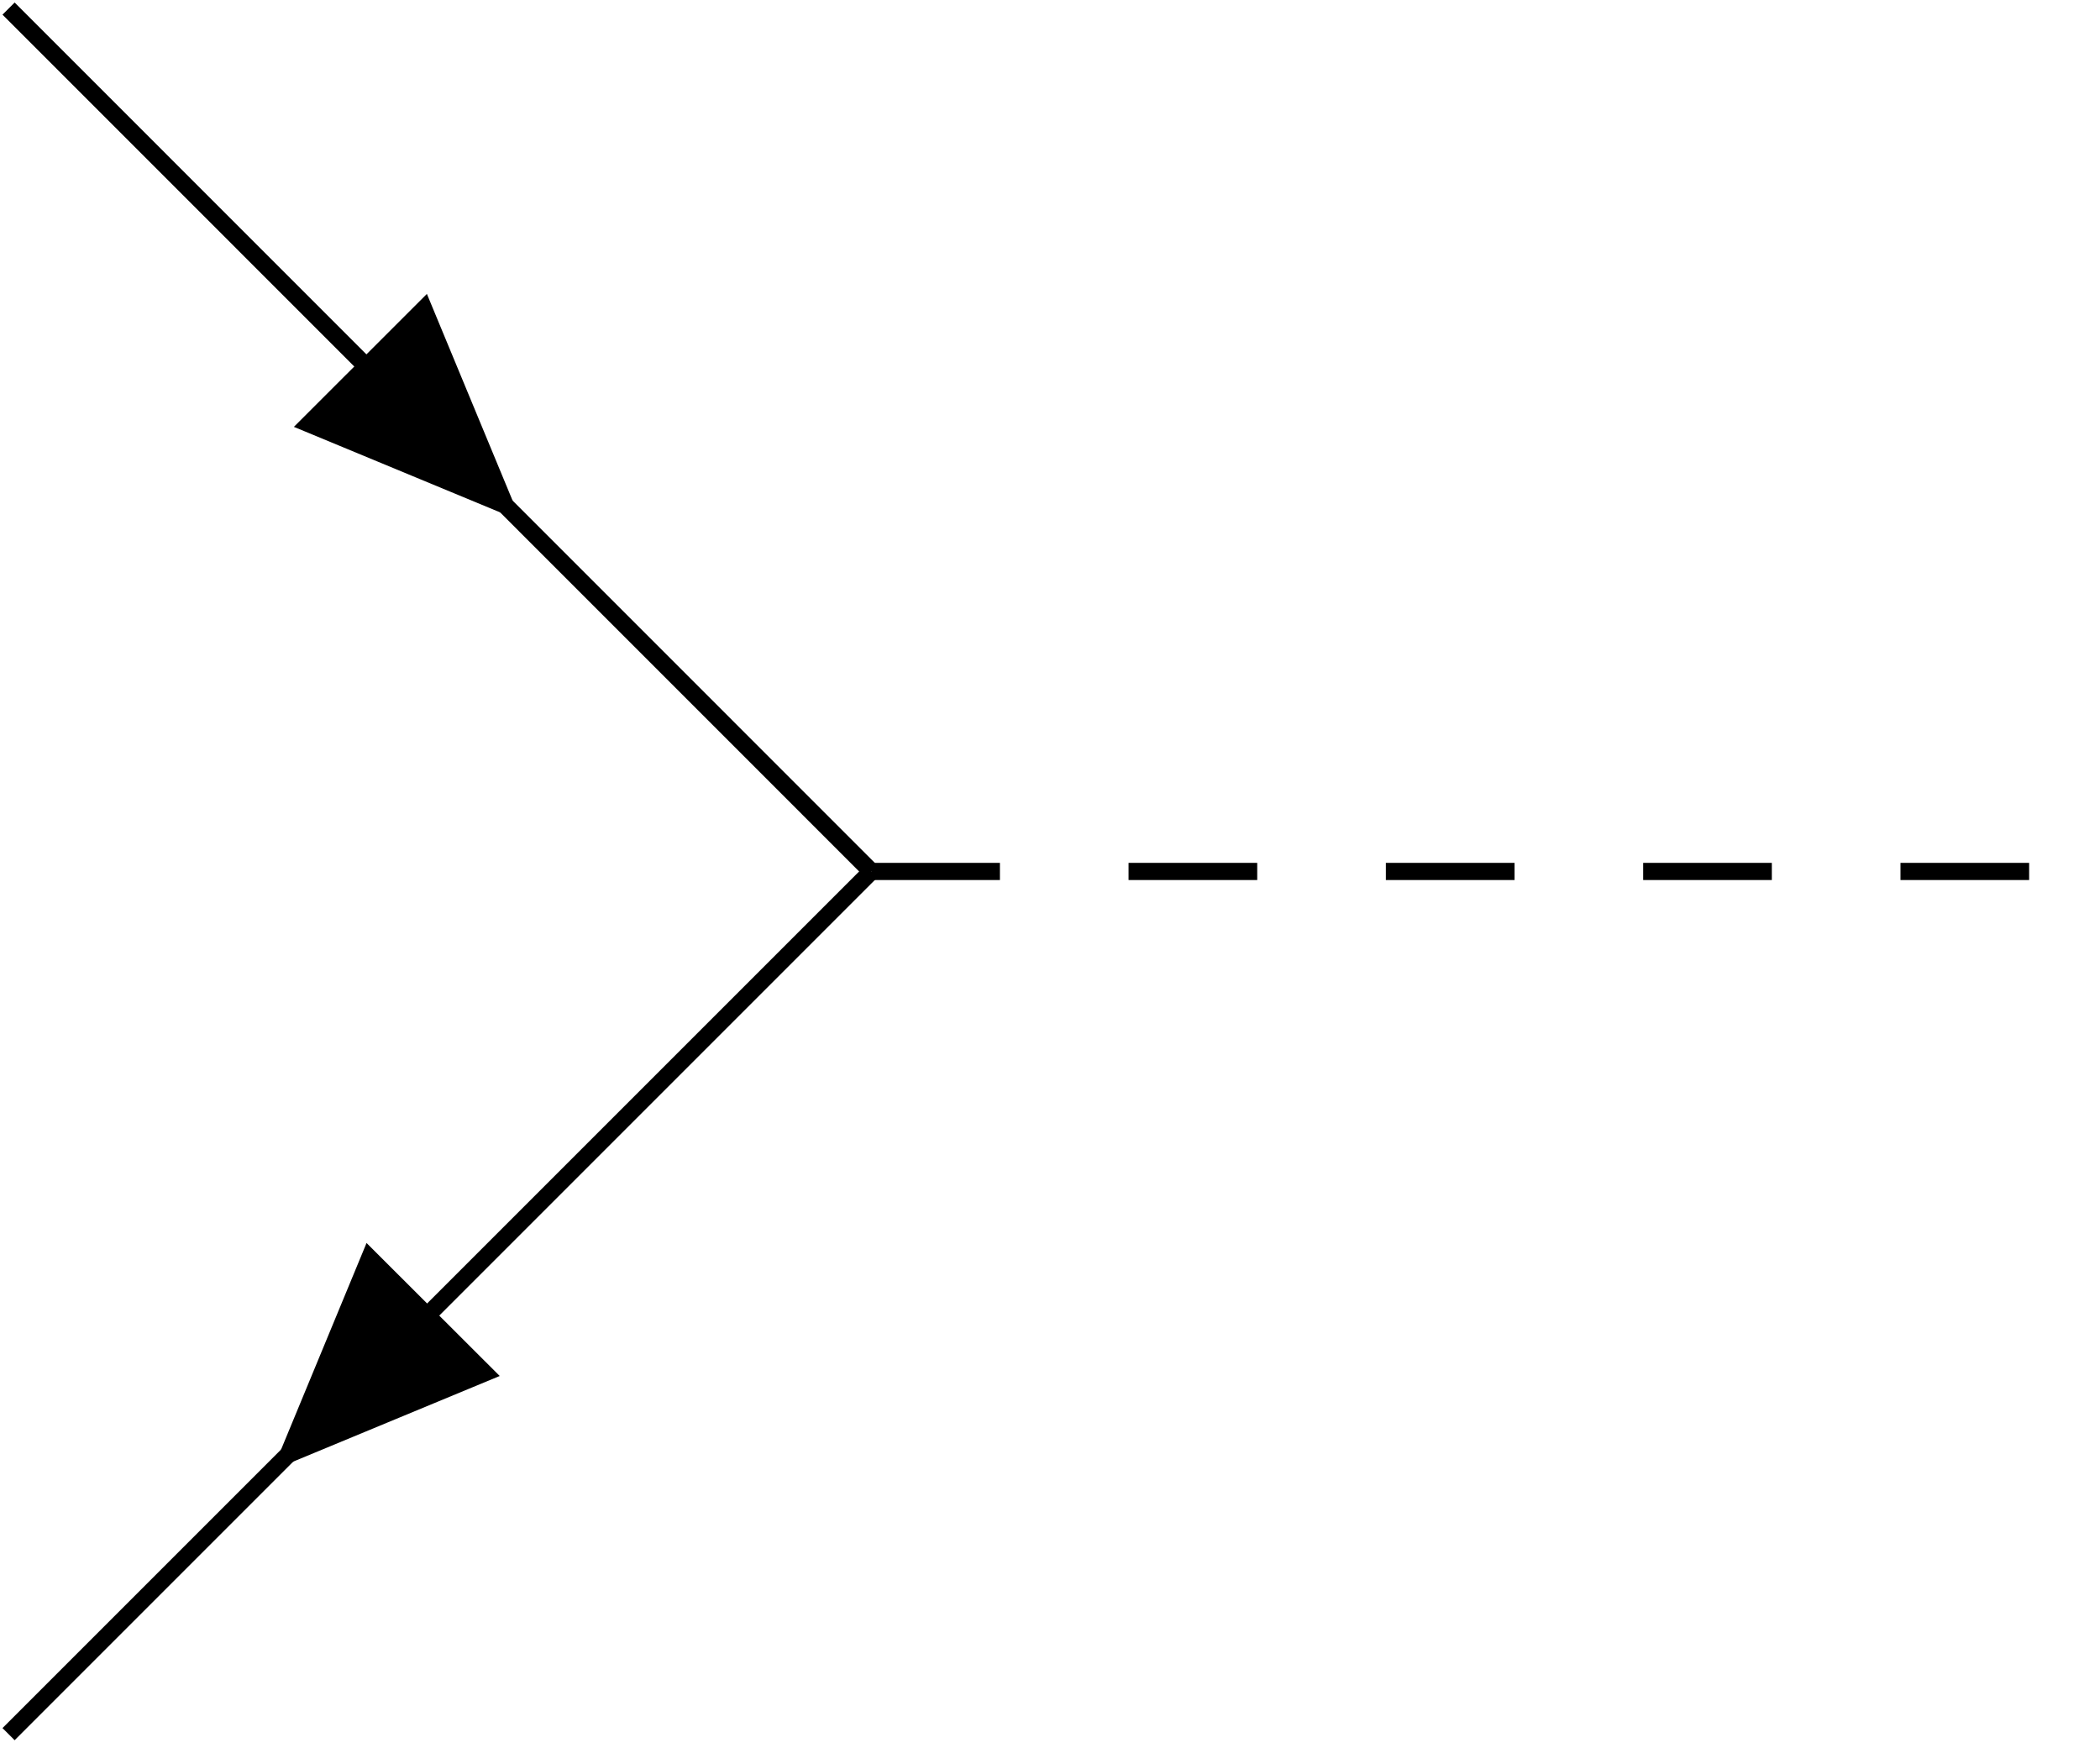 <?xml version='1.0' encoding='UTF-8'?>
<!-- This file was generated by dvisvgm 3.4 -->
<svg version='1.1' xmlns='http://www.w3.org/2000/svg' xmlns:xlink='http://www.w3.org/1999/xlink' width='68.305pt' height='56.684pt' viewBox='143.248 563.358 68.305 56.684'>
<g id='page17' transform='matrix(1.4 0 0 1.4 0 0)'>
<path d='M102.519 402.598L122.562 422.645' stroke='#000' fill='none' stroke-width='.399' stroke-miterlimit='10'/>
<path d='M114.426 414.504L112.238 409.227L109.148 412.316Z'/>
<path d='M102.519 442.688L122.562 422.645' stroke='#000' fill='none' stroke-width='.399' stroke-miterlimit='10'/>
<path d='M108.652 436.555L113.93 434.367L110.836 431.277Z'/>
<path d='M122.562 422.645H150.91' stroke='#000' fill='none' stroke-width='.399' stroke-miterlimit='10' stroke-dasharray='2.989 2.989'/>
</g>
</svg>